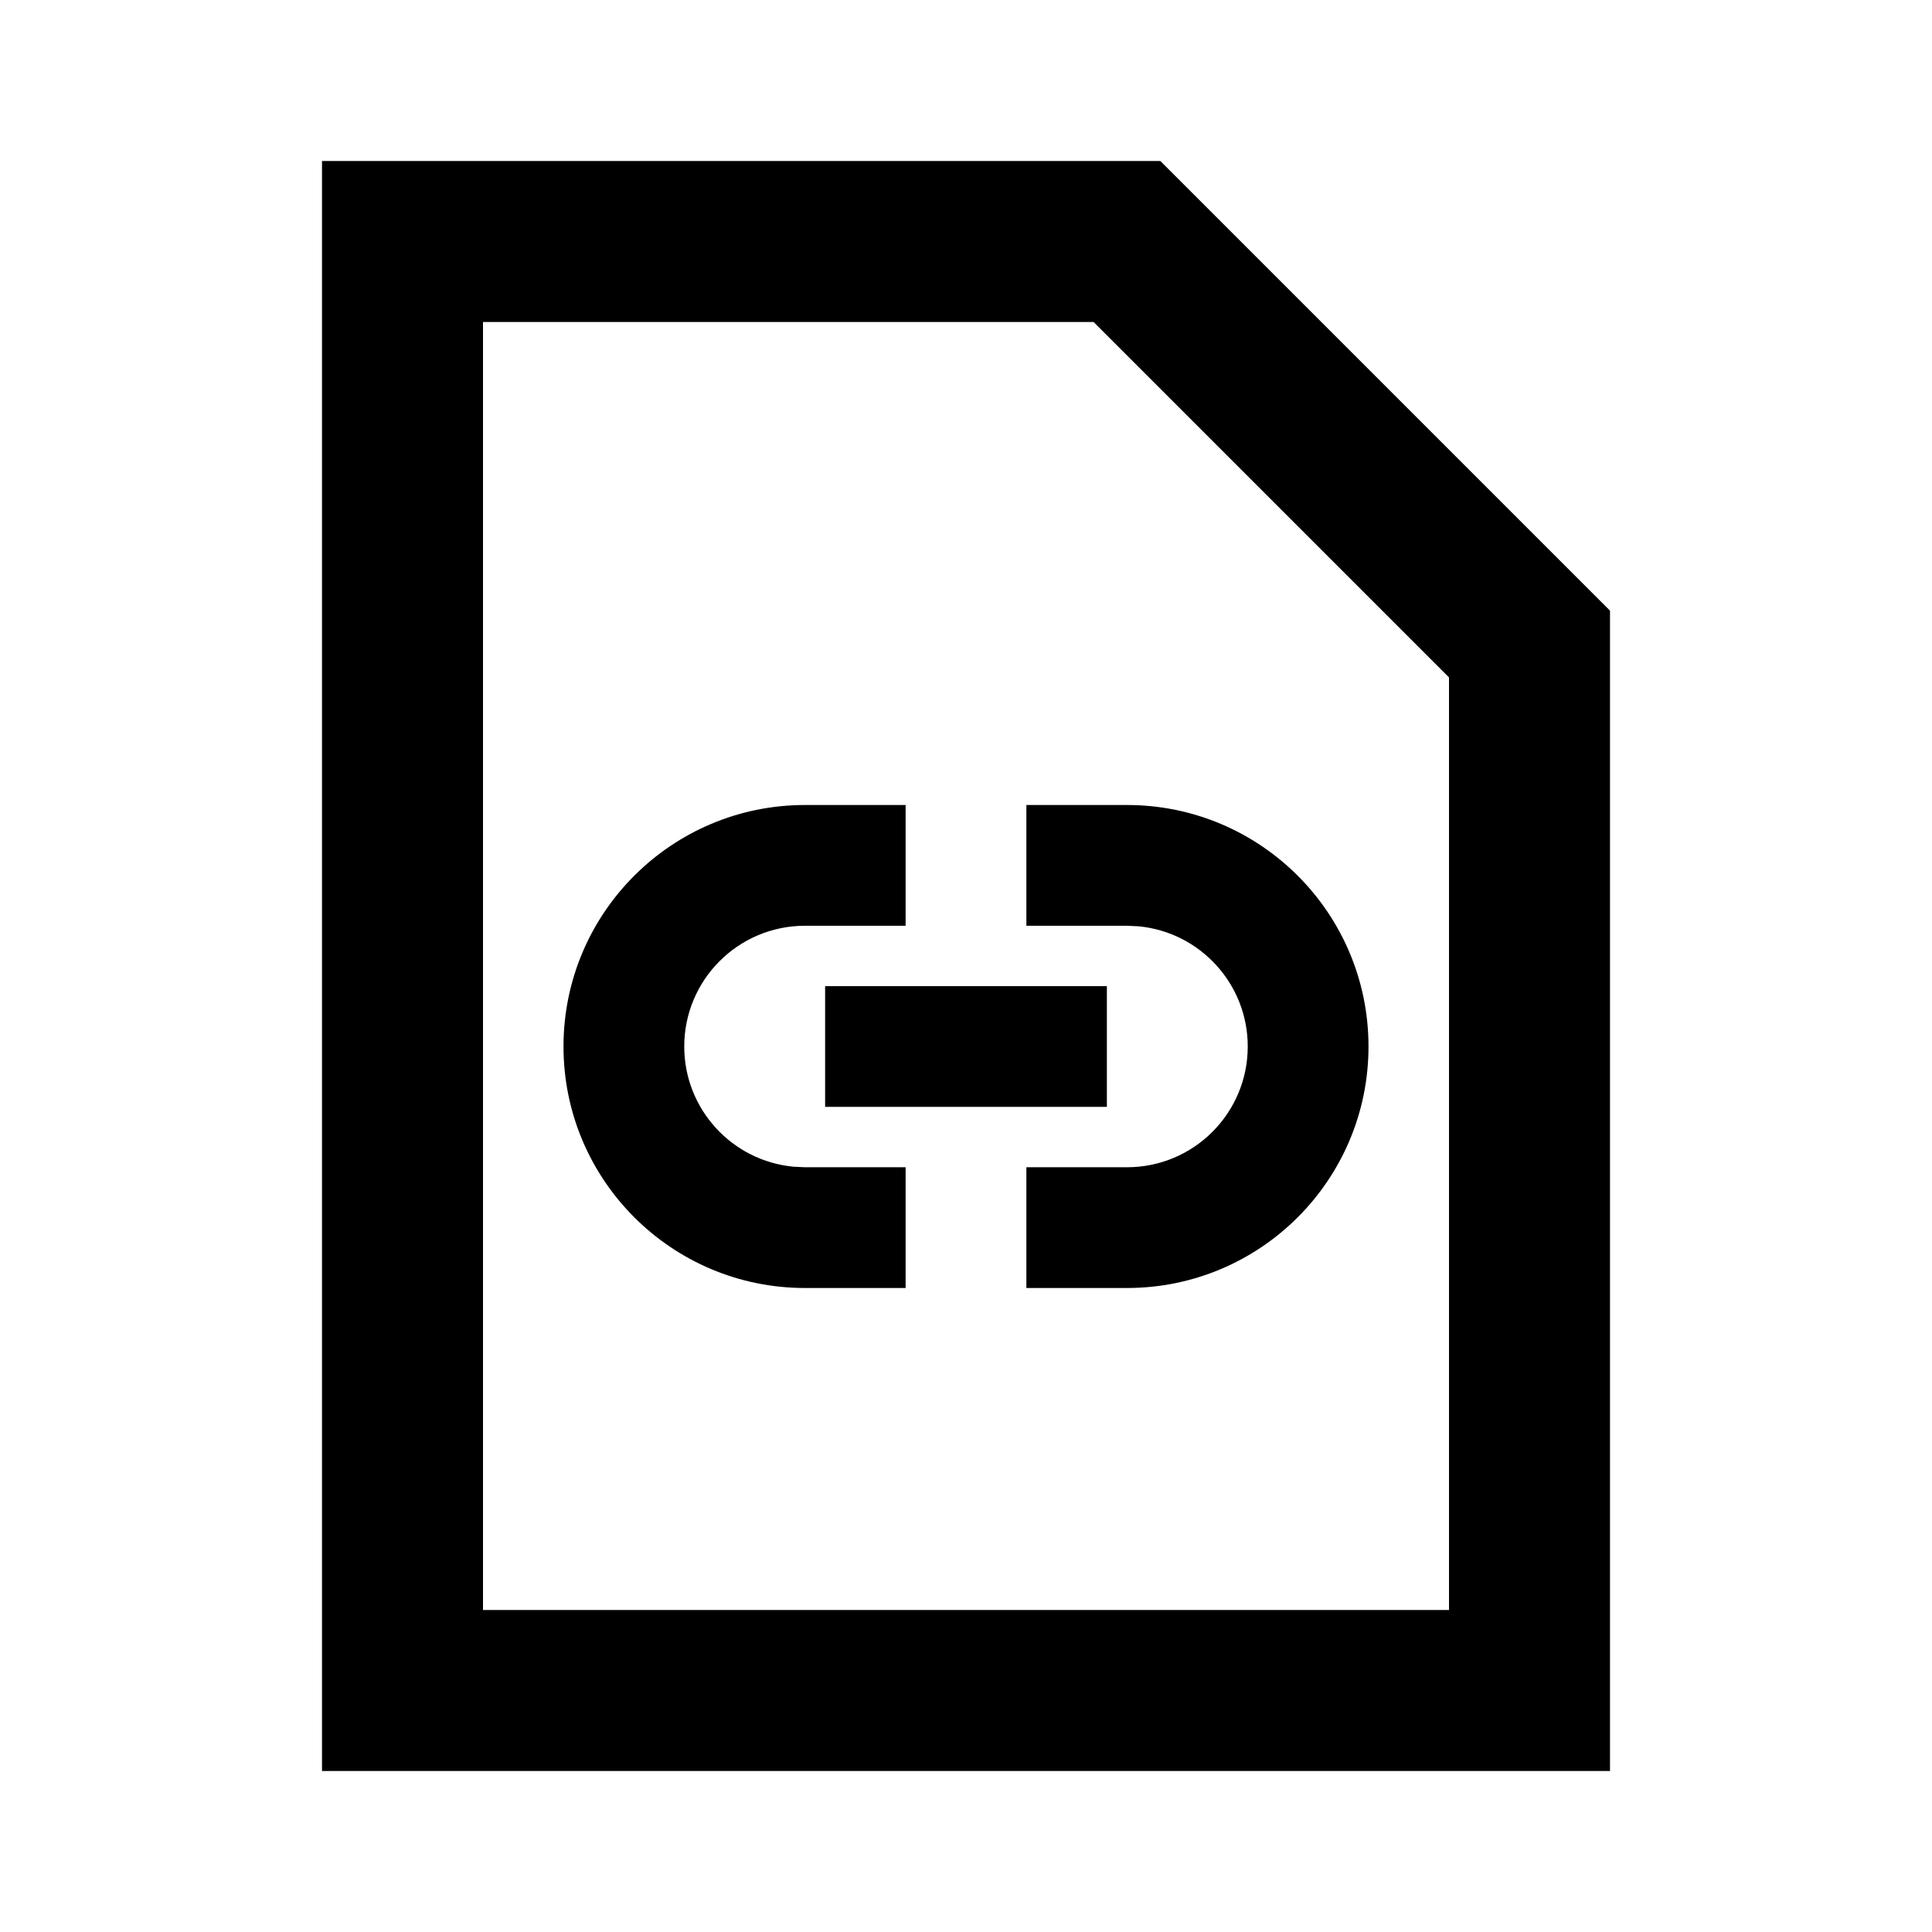 <?xml version="1.0" encoding="UTF-8"?>
<!-- Uploaded to: SVG Repo, www.svgrepo.com, Generator: SVG Repo Mixer Tools -->
<svg width="800px" height="800px" viewBox="0 0 512 512" version="1.1" xmlns="http://www.w3.org/2000/svg" xmlns:xlink="http://www.w3.org/1999/xlink">
    <title>document-link</title>
    <g id="Page-1" stroke="none" stroke-width="1" fill="none" fill-rule="evenodd">
        <g id="icon" fill="#000000" transform="translate(85.333, 42.667)">
            <path d="M222.17,3.55271368e-14 L341.333,119.163 L341.333,426.667 L1.42108547e-14,426.667 L1.42108547e-14,3.55271368e-14 L222.17,3.55271368e-14 Z M204.48,42.667 L42.667,42.667 L42.667,384 L298.667,384 L298.667,136.853 L204.48,42.667 Z M154.666,170.667 L154.666,202.667 L128,202.667 C110.327,202.667 96,216.994 96,234.667 C96,251.3 108.691,264.97 124.918,266.52 L128,266.667 L154.666,266.667 L154.666,298.667 L128,298.667 C92.654,298.667 64,270.013 64,234.667 C64,199.32 92.654,170.667 128,170.667 L154.666,170.667 Z M213.333,170.667 C248.68,170.667 277.333,199.32 277.333,234.667 C277.333,270.013 248.68,298.667 213.333,298.667 L186.666,298.667 L186.666,266.667 L213.333,266.667 C231.006,266.667 245.333,252.34 245.333,234.667 C245.333,218.033 232.642,204.364 216.415,202.813 L213.333,202.667 L186.666,202.667 L186.666,170.667 L213.333,170.667 Z M208,218.667 L208,250.667 L133.333,250.667 L133.333,218.667 L208,218.667 Z" id="document-success">

</path>
        </g>
    </g>
</svg>